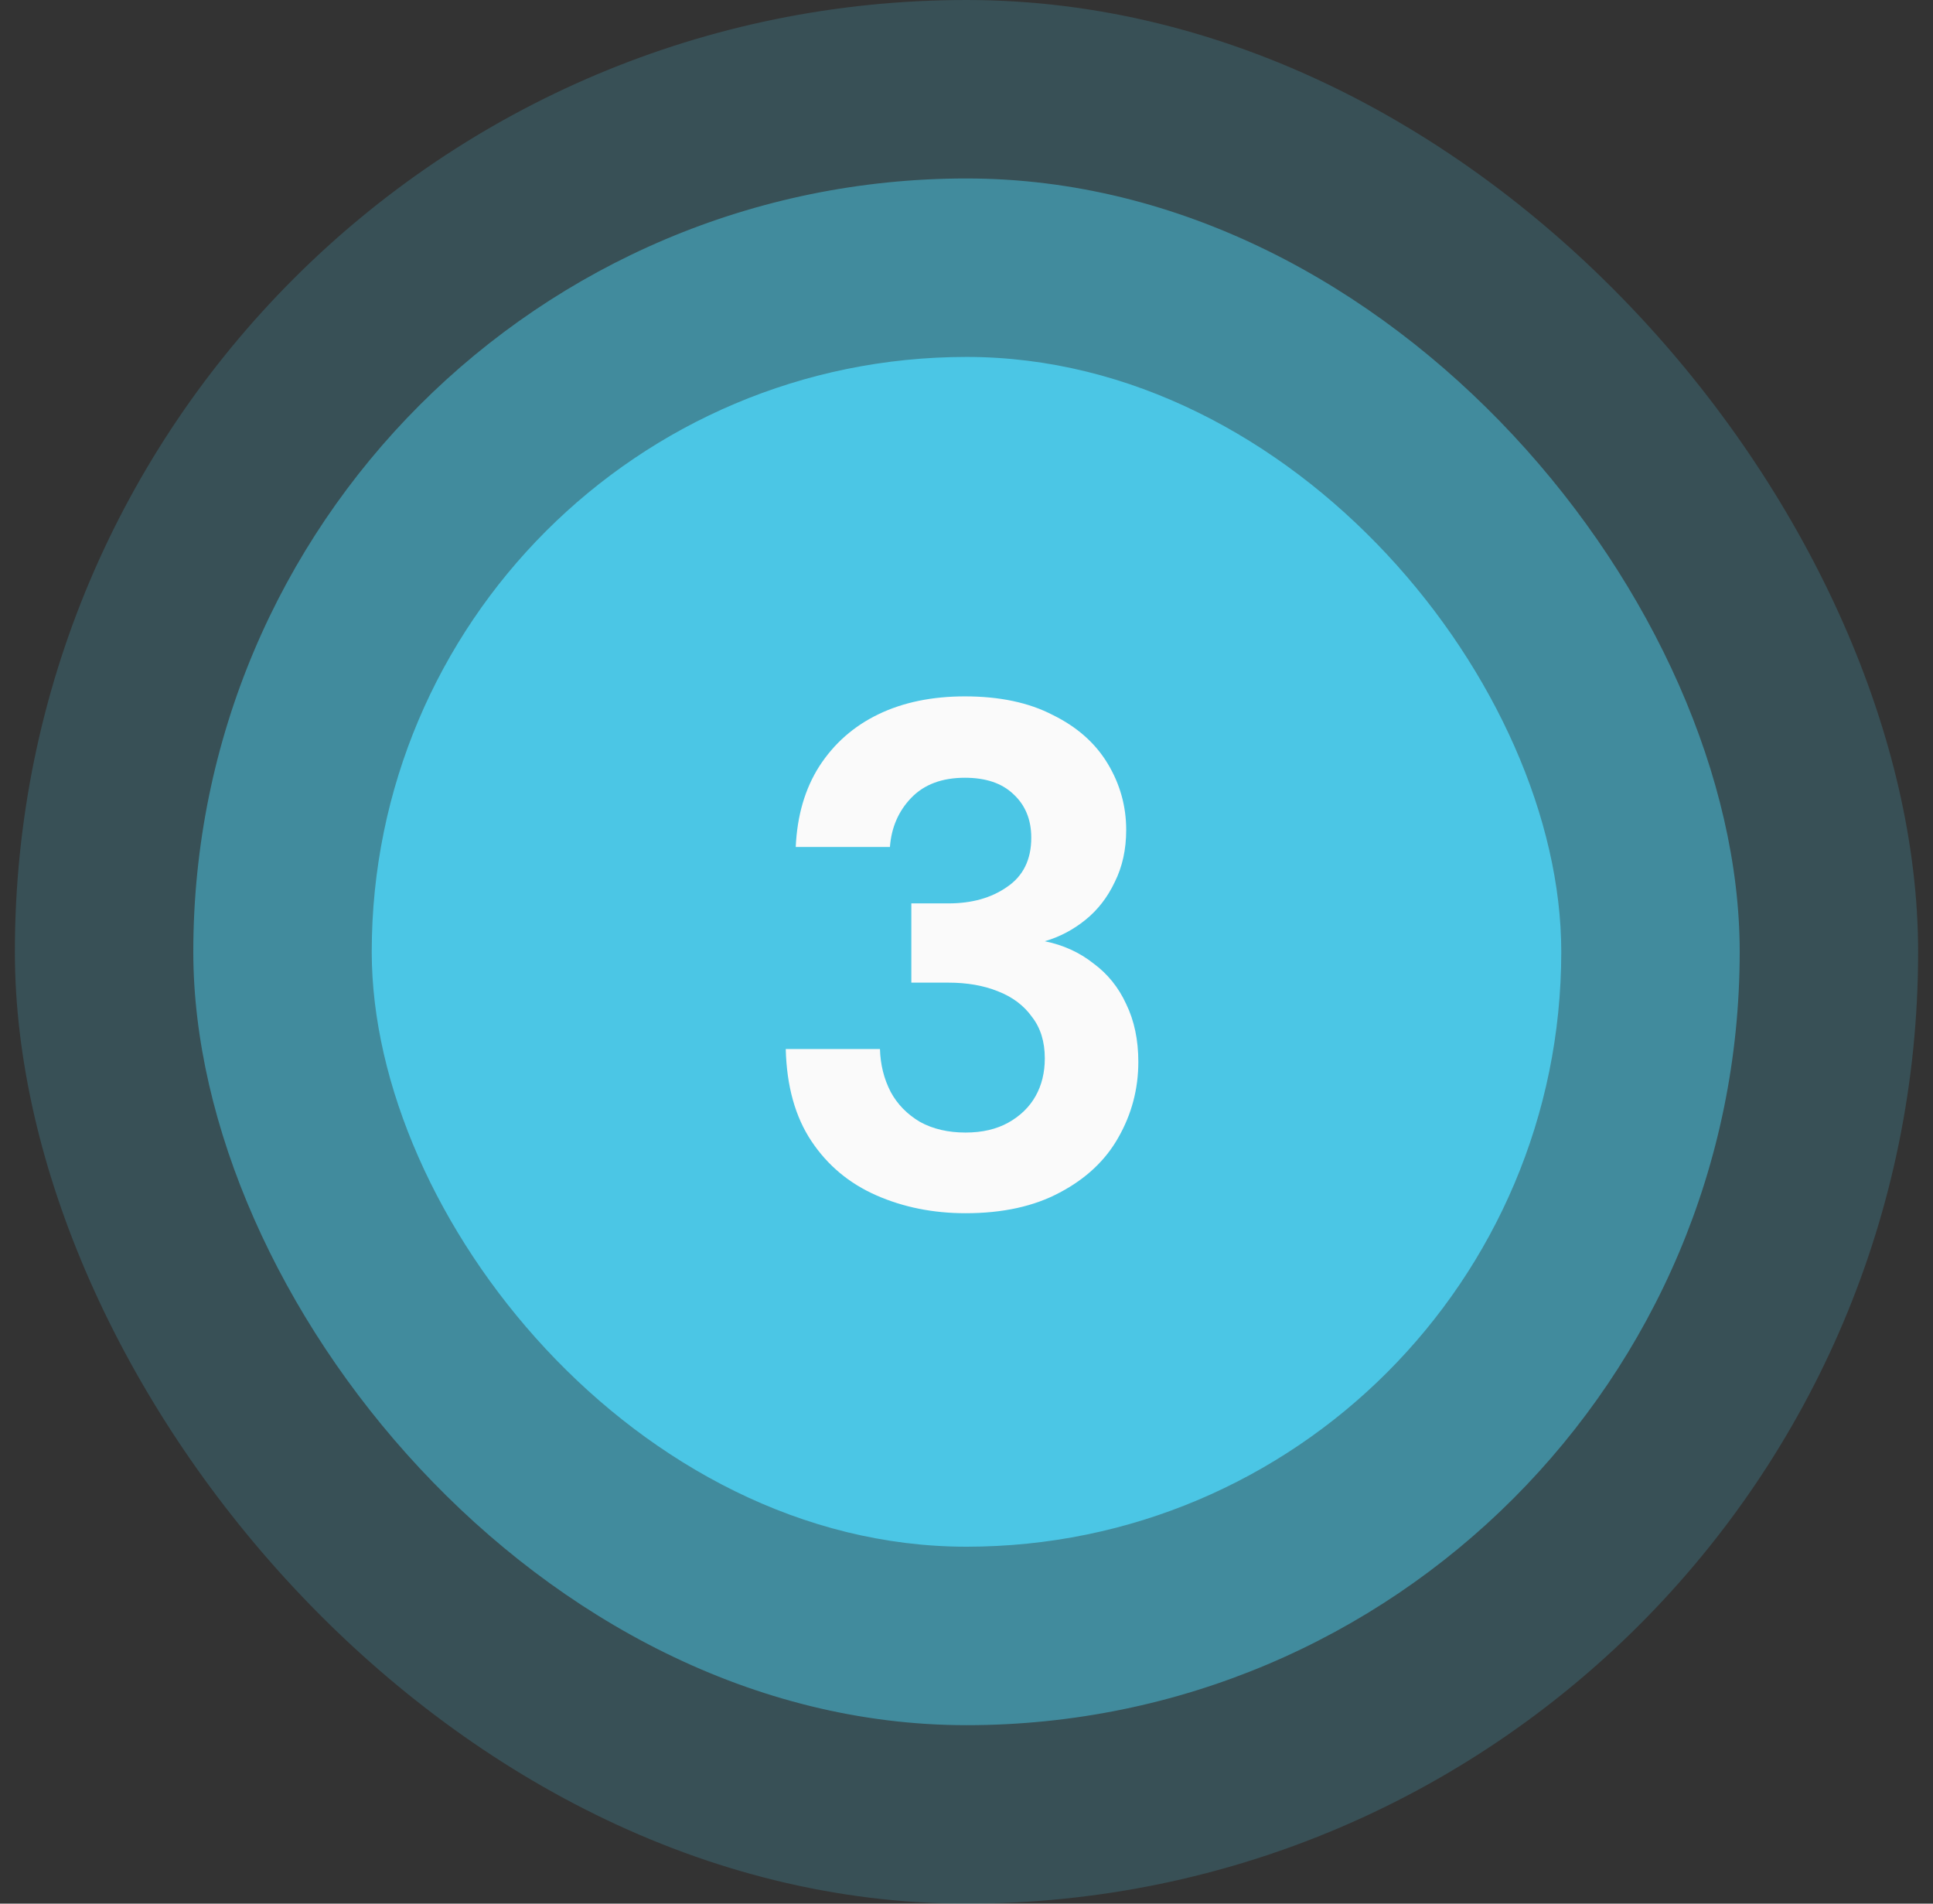 <svg xmlns="http://www.w3.org/2000/svg" width="65" height="64" viewBox="0 0 65 64" fill="none"><rect x="0" y="0" width="65" height="64" fill="#333333" stroke="none"/><rect x="0.5" width="64" height="64" rx="32" fill="#4BC6E5" fill-opacity="0.2"></rect><rect x="6.5" y="6" width="52" height="52" rx="26" fill="#4BC6E5" fill-opacity="0.5"></rect><rect x="12.5" y="12" width="40" height="40" rx="20" fill="#4BC6E5"></rect><path d="M32.469 40.788C31.381 40.788 30.381 40.588 29.47 40.188C28.558 39.788 27.829 39.18 27.285 38.364C26.741 37.548 26.453 36.516 26.422 35.268H29.59C29.605 35.796 29.726 36.276 29.95 36.708C30.174 37.124 30.502 37.46 30.933 37.716C31.366 37.956 31.878 38.076 32.469 38.076C33.029 38.076 33.51 37.964 33.91 37.74C34.309 37.516 34.614 37.22 34.822 36.852C35.029 36.484 35.133 36.06 35.133 35.58C35.133 35.02 34.989 34.556 34.702 34.188C34.429 33.804 34.045 33.516 33.55 33.324C33.069 33.132 32.517 33.036 31.893 33.036H30.645V30.372H31.893C32.678 30.372 33.334 30.188 33.861 29.82C34.406 29.452 34.678 28.9 34.678 28.164C34.678 27.556 34.477 27.068 34.078 26.7C33.694 26.332 33.15 26.148 32.446 26.148C31.677 26.148 31.078 26.372 30.645 26.82C30.213 27.268 29.974 27.82 29.925 28.476H26.758C26.805 27.42 27.07 26.516 27.549 25.764C28.046 24.996 28.709 24.412 29.541 24.012C30.373 23.612 31.341 23.412 32.446 23.412C33.614 23.412 34.597 23.62 35.398 24.036C36.214 24.436 36.83 24.98 37.245 25.668C37.661 26.356 37.87 27.1 37.87 27.9C37.87 28.556 37.742 29.14 37.486 29.652C37.245 30.164 36.917 30.588 36.502 30.924C36.086 31.26 35.63 31.5 35.133 31.644C35.758 31.772 36.301 32.02 36.766 32.388C37.245 32.74 37.614 33.196 37.87 33.756C38.142 34.316 38.278 34.964 38.278 35.7C38.278 36.612 38.053 37.46 37.605 38.244C37.173 39.012 36.517 39.628 35.638 40.092C34.773 40.556 33.718 40.788 32.469 40.788Z" fill="#FAFAFA"></path></svg>